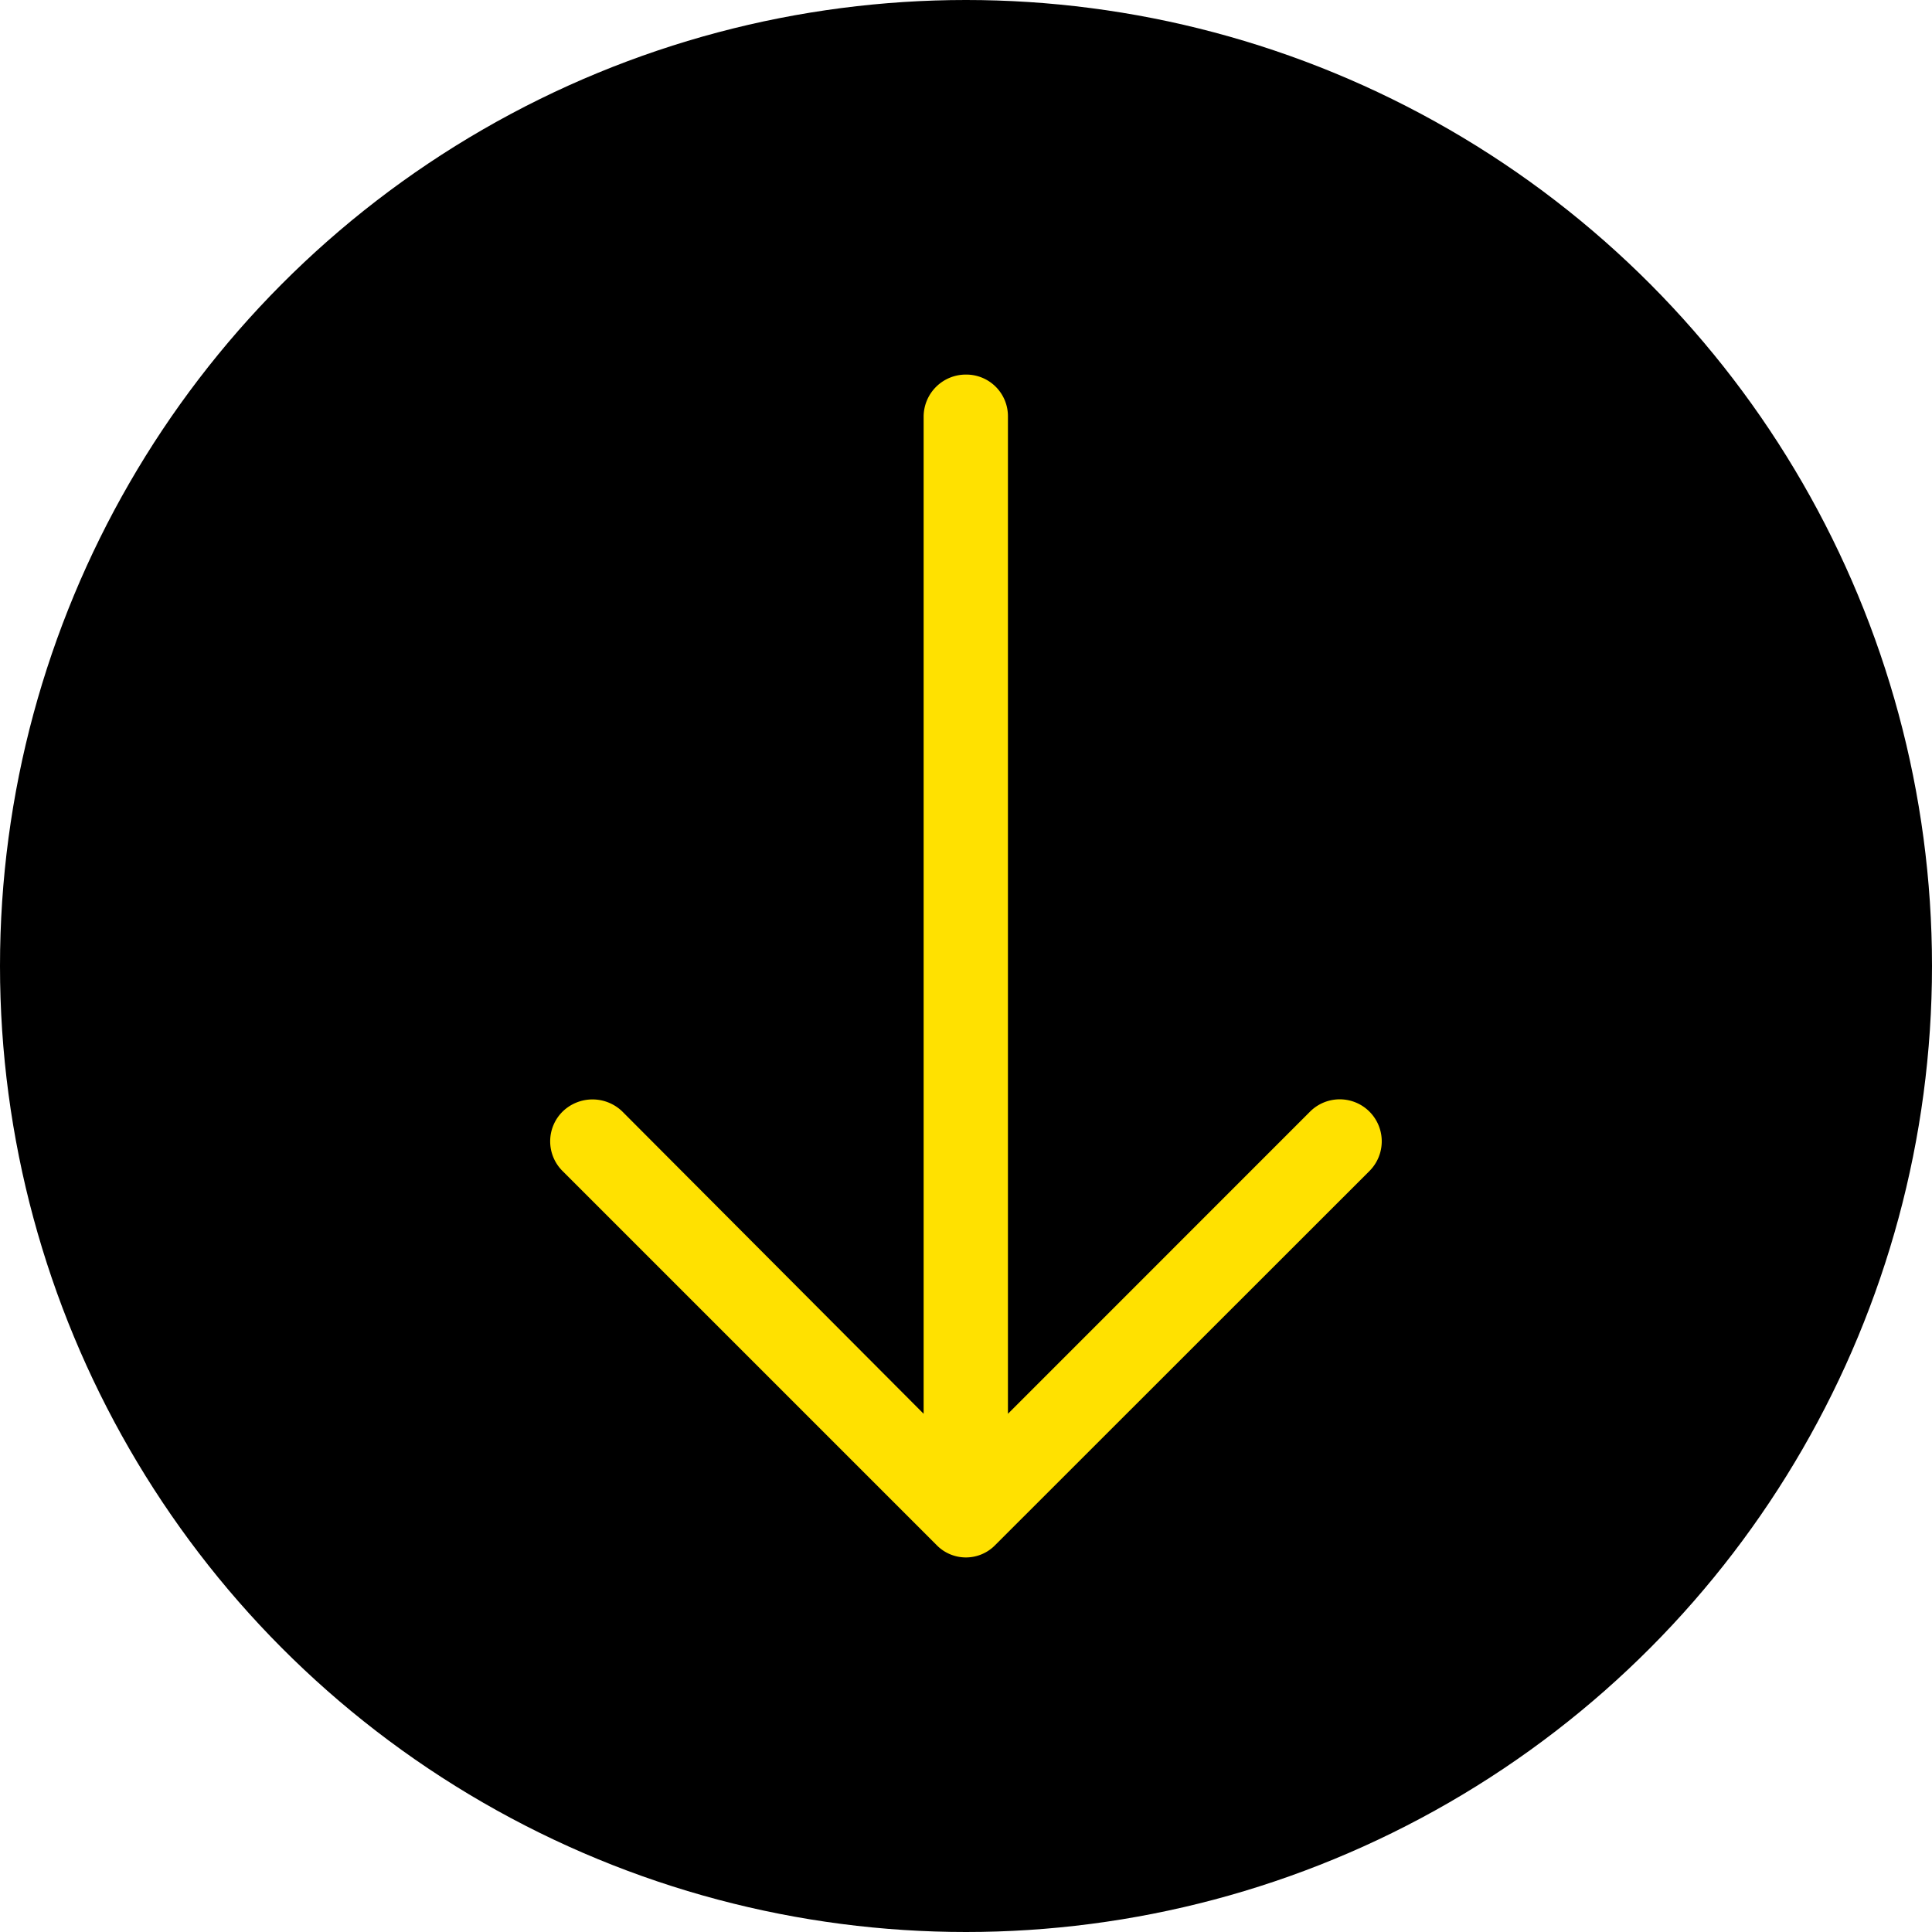 <svg id="Ebene_1" data-name="Ebene 1" xmlns="http://www.w3.org/2000/svg" xmlns:xlink="http://www.w3.org/1999/xlink" viewBox="0 0 63.704 63.704">
  <defs>
    <style>
      .cls-1 {
        fill: none;
      }

      .cls-2 {
        clip-path: url(#clip-path);
      }

      .cls-3 {
        fill: #ffe100;
      }
    </style>
    <clipPath id="clip-path" transform="translate(-1.5 -1.5)">
      <rect class="cls-1" x="19.641" y="13.851" width="27.422" height="39.002"/>
    </clipPath>
  </defs>
  <title>2d4b503a-b826-4046-8b79-08e692635e60</title>
  <circle cx="31.852" cy="31.852" r="31.852"/>
  <g id="navDown">
    <g class="cls-2">
      <g class="cls-2">
        <path class="cls-3" d="M46.651,40.116A1.384,1.384,0,0,0,44.7,38.15l-9.965,9.967V15.231a1.373,1.373,0,0,0-1.38-1.38,1.391,1.391,0,0,0-1.4,1.38V48.117L22.02,38.15a1.413,1.413,0,0,0-1.967,0,1.379,1.379,0,0,0,0,1.966L32.378,52.441a1.349,1.349,0,0,0,1.942,0Z" transform="translate(-1.5 -1.5)"/>
      </g>
    </g>
  </g>
</svg>
